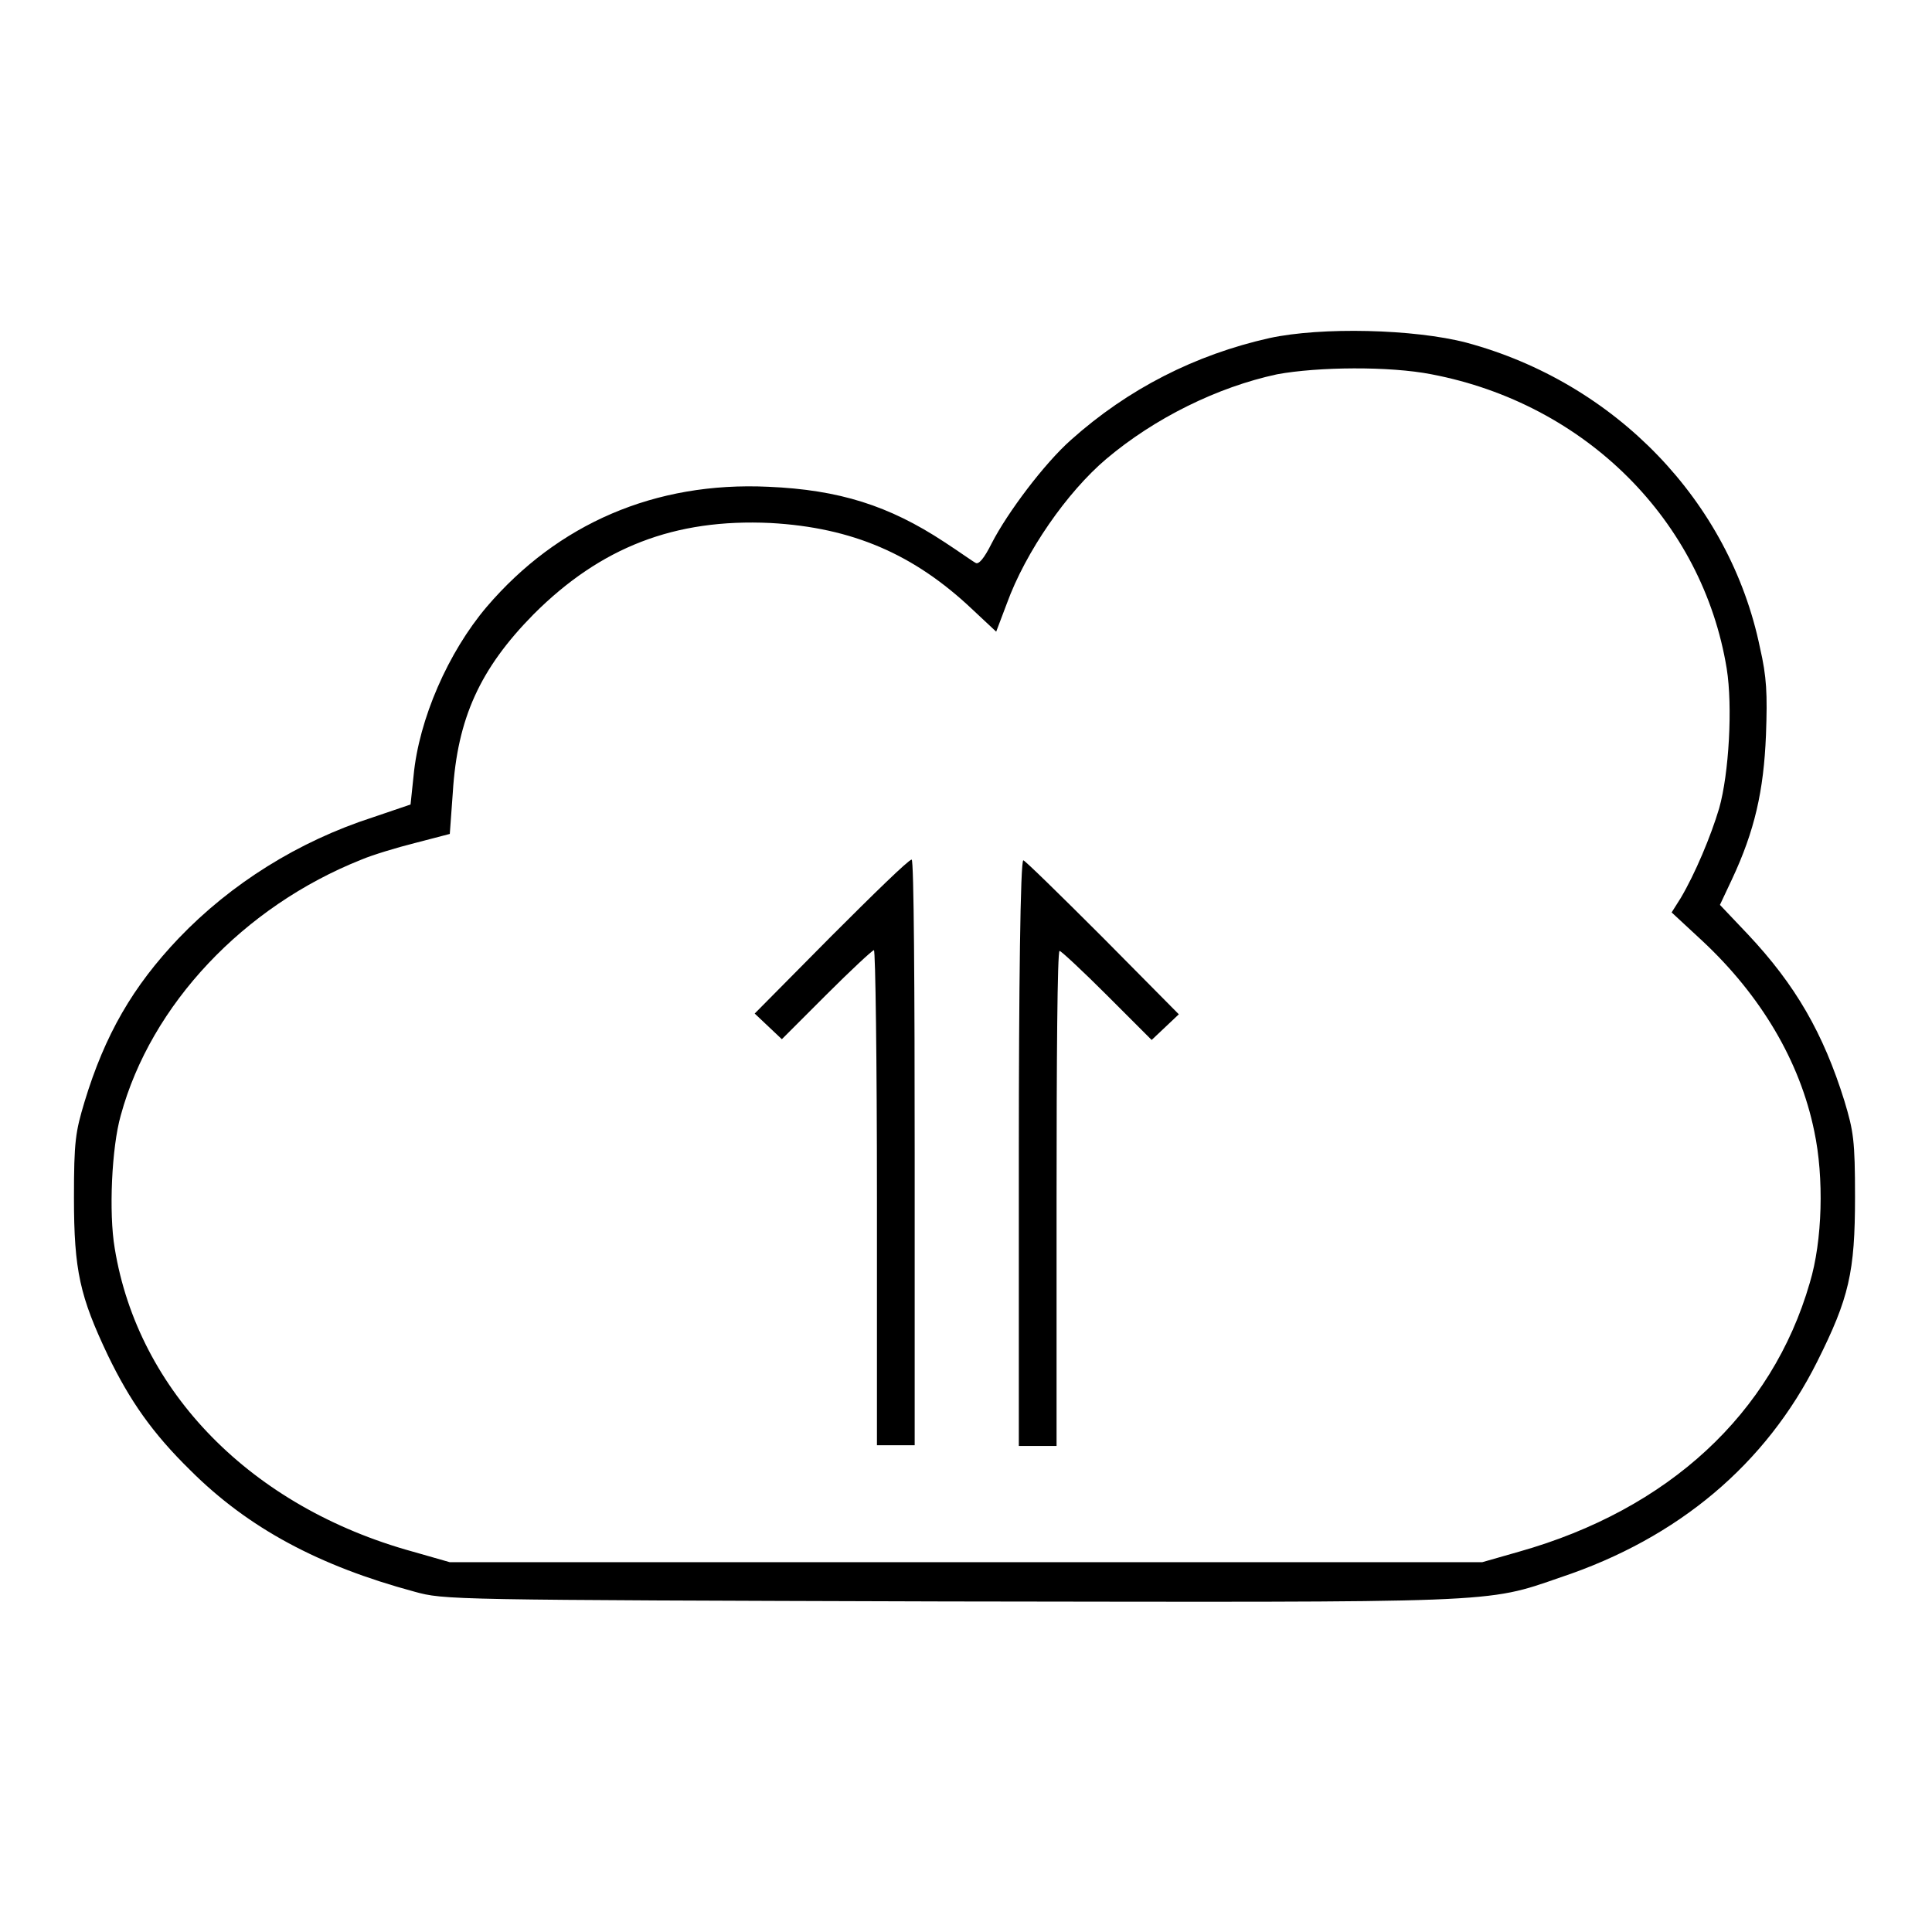 <?xml version="1.0" encoding="utf-8"?>
<!-- Svg Vector Icons : http://www.onlinewebfonts.com/icon -->
<!DOCTYPE svg PUBLIC "-//W3C//DTD SVG 1.1//EN" "http://www.w3.org/Graphics/SVG/1.1/DTD/svg11.dtd">
<svg version="1.1" xmlns="http://www.w3.org/2000/svg" xmlns:xlink="http://www.w3.org/1999/xlink" x="0px" y="0px" viewBox="0 0 256 256" enable-background="new 0 0 256 256" xml:space="preserve">
<g><g><g><path fill="#000000" d="M168.2,44.8c-9.8,2.2-18.7,6.7-26.3,13.5c-3.5,3.1-8.4,9.6-10.5,13.7c-1,2-1.7,2.8-2.1,2.6c-0.4-0.2-2.2-1.5-4.2-2.8c-7.3-4.8-13.9-6.9-23.3-7.3c-15-0.7-27.9,4.9-37.3,15.9c-5.1,6-9,14.9-9.7,22.4l-0.4,3.8l-5,1.7c-9.9,3.2-18.8,8.8-25.7,16c-6.1,6.4-9.8,12.8-12.5,21.7c-1.2,4-1.4,5.2-1.4,12.7c0,9.7,0.8,13.1,4.5,20.9c2.9,6,5.9,10.3,10.9,15.2c7.7,7.7,17.1,12.7,29.7,16.1c4,1.1,4.3,1.1,70.4,1.3c73.7,0.1,71.4,0.3,81.5-3.2c15.6-5.2,27.2-15,34-28.6c4.2-8.4,5-11.8,5-21.8c0-7.5-0.2-8.7-1.4-12.7c-2.8-9-6.5-15.4-12.8-22.1l-3.7-3.9l1.6-3.4c3-6.4,4.2-11.7,4.5-19.1c0.2-5.5,0.1-7.7-0.8-11.6c-4-19.4-19.2-35.1-38.9-40.4C187.4,43.6,175.1,43.3,168.2,44.8z M189.7,49.6c20.4,3.9,35.9,19.4,39.1,39c0.8,5,0.3,13.9-1,18.5c-1.1,3.7-3.2,8.7-5.1,11.9l-1.2,1.9l4.1,3.8c7.7,7.2,12.9,15.9,14.8,25.2c1.3,6.1,1.1,14.5-0.6,20.1c-5,17.3-18.7,30-38.5,35.6l-4.9,1.4H128H59.6l-4.9-1.4c-21.4-5.9-36.4-21.2-39.5-40.2c-0.8-4.7-0.4-13.4,0.8-17.6c4-14.7,16.3-27.7,31.9-33.9c1.4-0.6,4.7-1.6,7.1-2.2l4.6-1.2l0.4-5.5c0.6-9.8,3.6-16.4,10.7-23.6c8.9-8.9,18.7-12.7,31.4-12.1c10.8,0.6,19,4.1,26.8,11.5l3.1,2.9l1.4-3.7c2.5-6.9,8-14.8,13.2-19.2c6.4-5.4,14.7-9.5,22.6-11.2C174.6,48.6,184.1,48.5,189.7,49.6z"/><path fill="#000000" d="M110.1,124.1l-10.1,10.2l1.8,1.7l1.8,1.7l5.9-5.9c3.2-3.2,6.1-5.9,6.3-5.9c0.2,0,0.4,14.8,0.4,32.8v32.8h2.5h2.5v-38.8c0-21.4-0.1-38.8-0.4-38.8C120.4,113.9,115.7,118.5,110.1,124.1z"/><path fill="#000000" d="M135,152.8v38.8h2.5h2.5v-32.8c0-18,0.1-32.8,0.4-32.8c0.2,0,3.1,2.7,6.3,5.9l5.9,5.9l1.8-1.7l1.8-1.7l-10.1-10.2c-5.6-5.6-10.3-10.2-10.5-10.2C135.2,113.9,135,131.4,135,152.8z"/></g></g></g>
</svg>